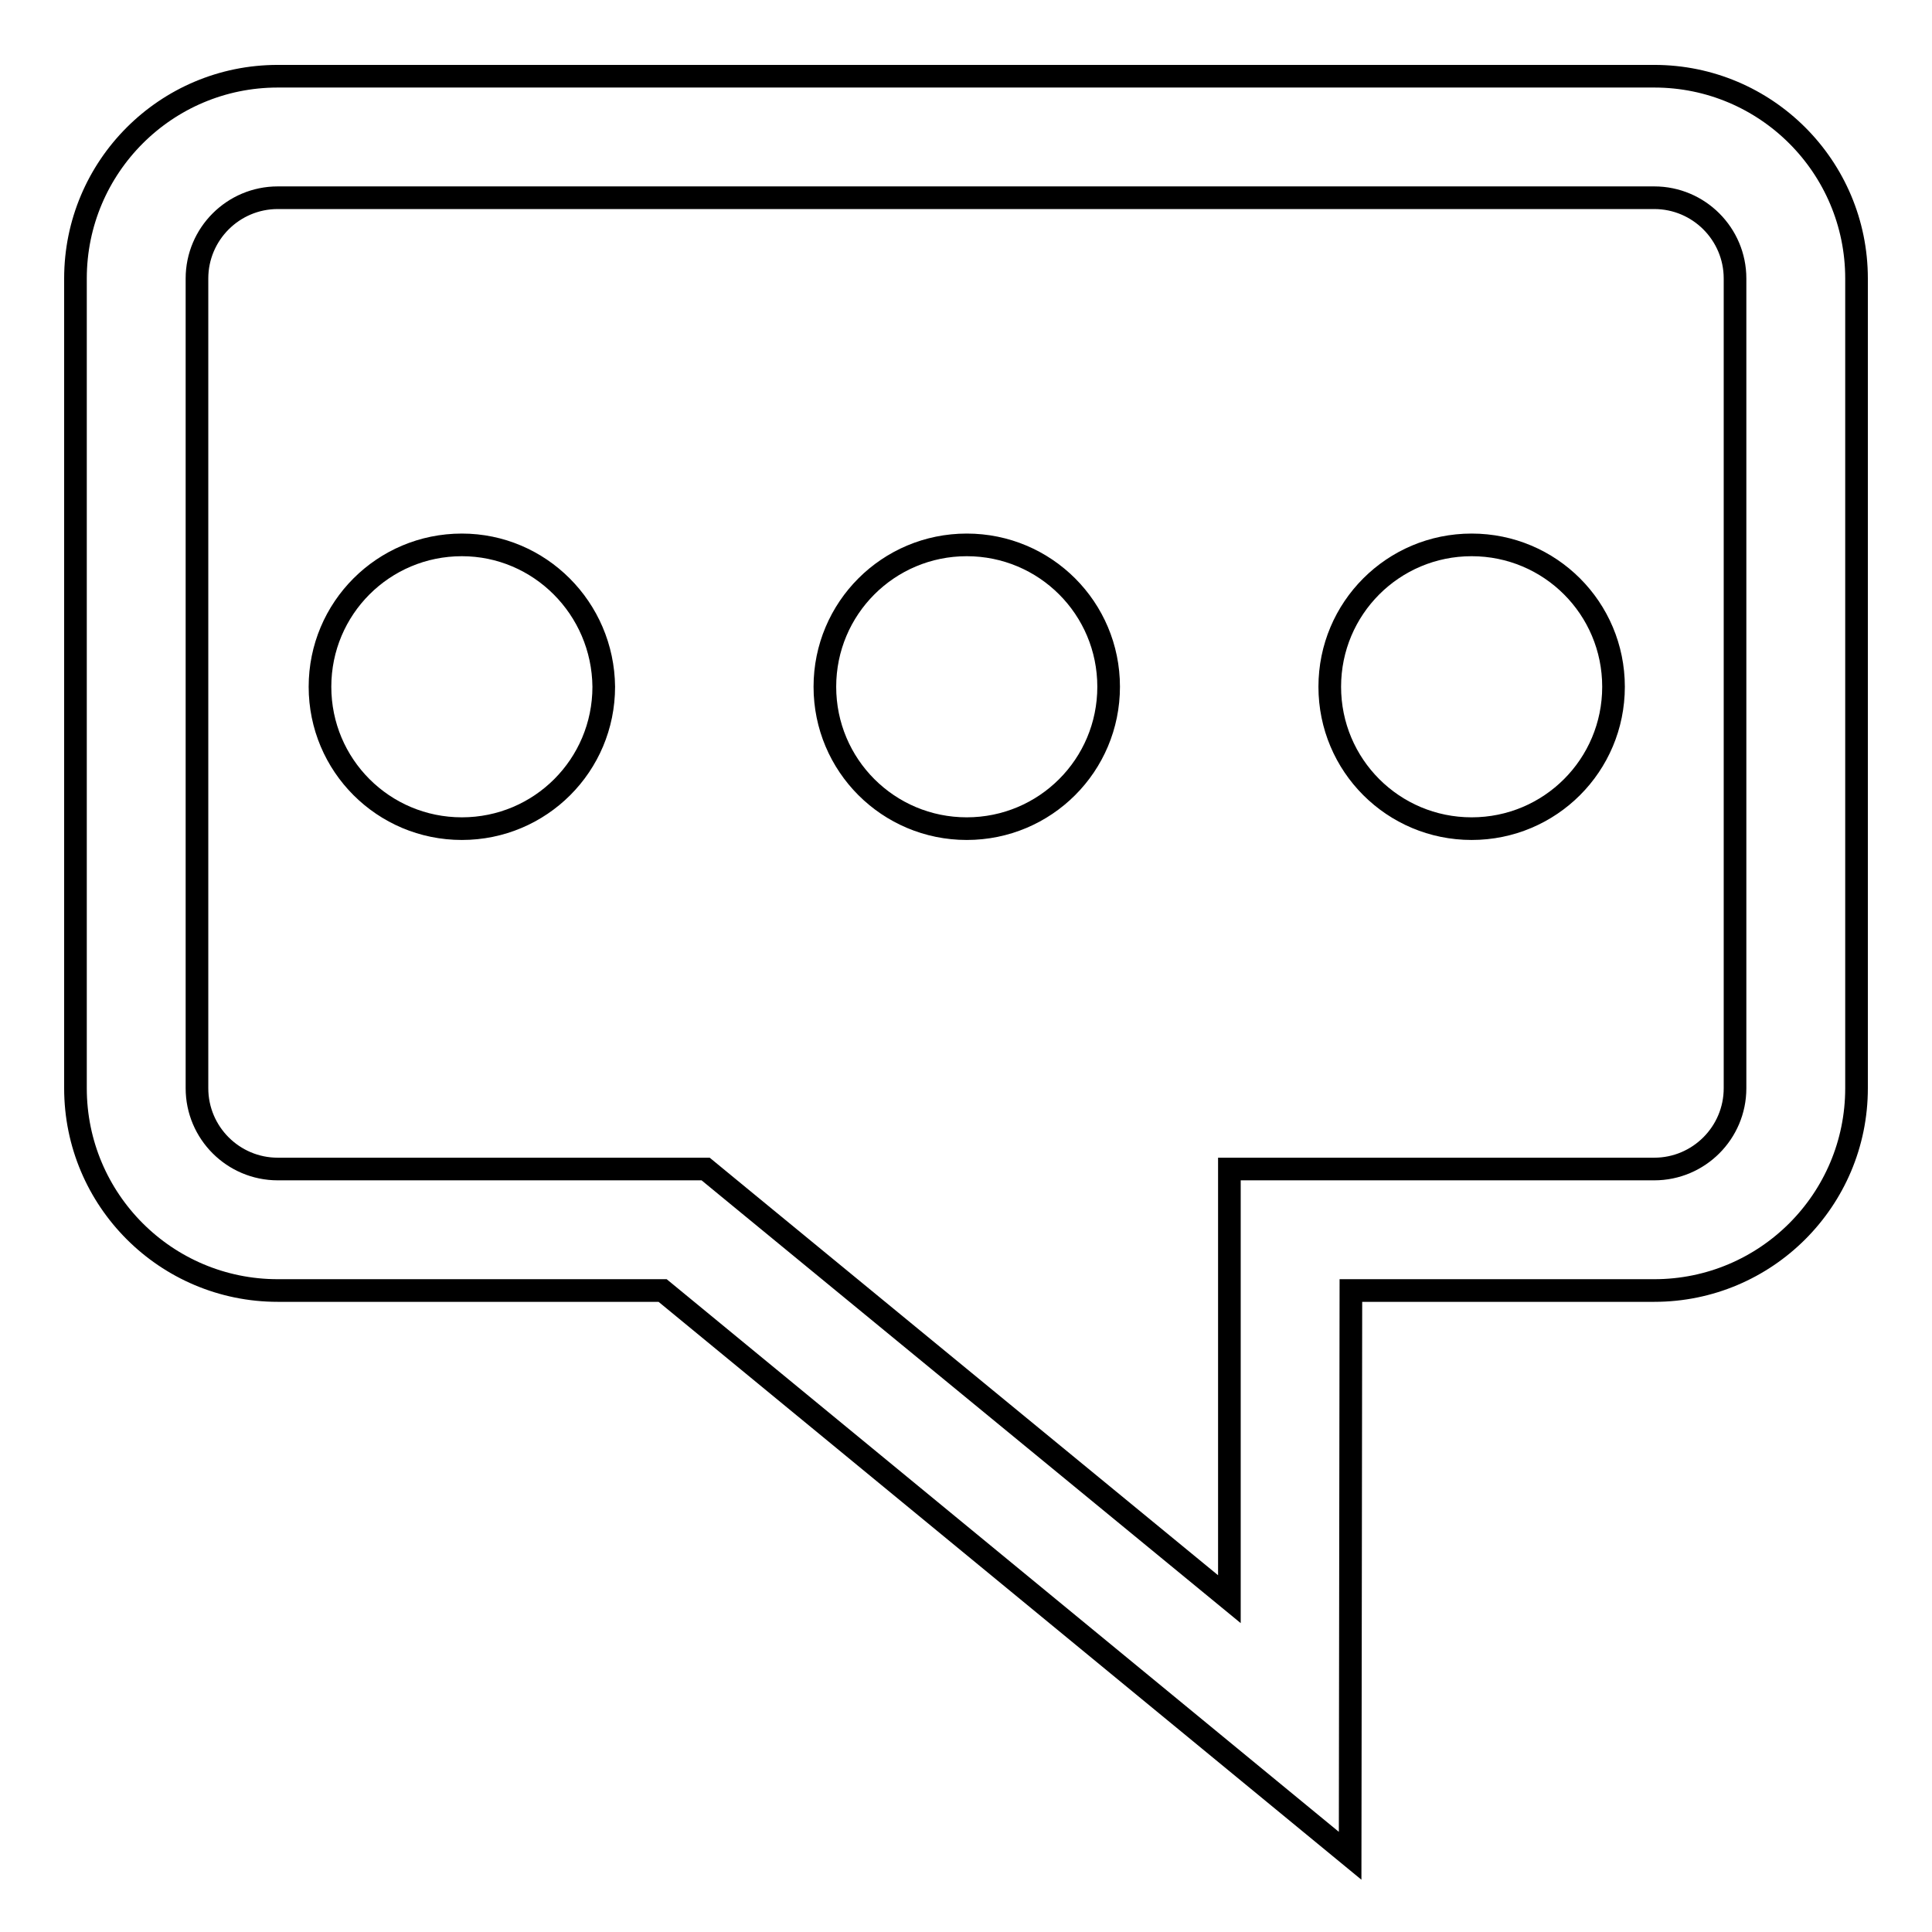 <?xml version="1.0" encoding="utf-8"?>
<!-- Svg Vector Icons : http://www.onlinewebfonts.com/icon -->
<!DOCTYPE svg PUBLIC "-//W3C//DTD SVG 1.1//EN" "http://www.w3.org/Graphics/SVG/1.1/DTD/svg11.dtd">
<svg version="1.1" xmlns="http://www.w3.org/2000/svg" xmlns:xlink="http://www.w3.org/1999/xlink" x="0px" y="0px" viewBox="0 0 256 256" enable-background="new 0 0 256 256" xml:space="preserve">
<g> <path stroke-width="3" fill-opacity="0" stroke="#000000"  d="M219.2,10.1H36.8C22,10.1,10,22.1,10,36.9v107.3C10,159,22,171,36.8,171h51l91.1,74.9L179,171h40.2 c14.8,0,26.8-12,26.8-26.8V36.9C246,22.1,234,10.1,219.2,10.1z M229.9,144.2c0,5.9-4.8,10.7-10.7,10.7h-56.3l0,16.1l0,40.9 L98,158.6l-4.5-3.7H36.8c-5.9,0-10.7-4.8-10.7-10.7V36.9c0-5.9,4.8-10.7,10.7-10.7h182.4c5.9,0,10.7,4.8,10.7,10.7V144.2 L229.9,144.2z M61.2,72.2c-10.4,0-18.8,8.4-18.8,18.8c0,10.4,8.4,18.8,18.8,18.8c10.4,0,18.8-8.4,18.8-18.8 C79.9,80.6,71.5,72.2,61.2,72.2z M128.1,72.2c-10.4,0-18.8,8.4-18.8,18.8c0,10.4,8.4,18.8,18.8,18.8s18.8-8.4,18.8-18.8 C146.9,80.6,138.5,72.2,128.1,72.2z M195,72.2c-10.4,0-18.8,8.4-18.8,18.8c0,10.4,8.4,18.8,18.8,18.8s18.8-8.4,18.8-18.8 C213.8,80.6,205.4,72.2,195,72.2z"/></g>
</svg>